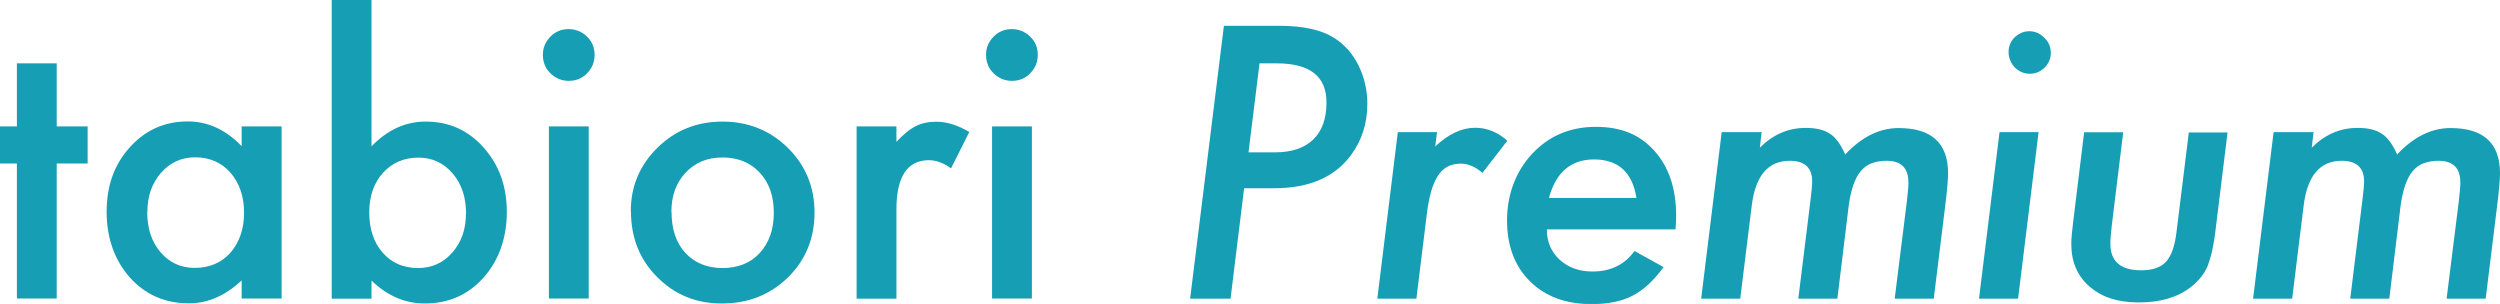 <?xml version="1.0" encoding="UTF-8"?><svg id="_レイヤー_2" xmlns="http://www.w3.org/2000/svg" viewBox="0 0 165.74 20.15"><defs><style>.cls-1{fill:#169eb5;}</style></defs><g id="layer1"><path class="cls-1" d="m3.76,10.84v8.95H1.12v-8.95H0v-2.46h1.12v-4.18h2.64v4.18h2.05v2.46h-2.05Z"/><path class="cls-1" d="m16.02,8.38h2.65v11.41h-2.65v-1.2c-1.09,1.02-2.25,1.52-3.5,1.52-1.58,0-2.88-.57-3.91-1.71-1.02-1.16-1.54-2.62-1.54-4.36s.51-3.14,1.54-4.28,2.3-1.71,3.84-1.71c1.33,0,2.52.55,3.57,1.64v-1.32Zm-6.26,5.67c0,1.09.29,1.98.88,2.67.6.7,1.36,1.04,2.27,1.04.98,0,1.77-.34,2.37-1.01.6-.7.9-1.58.9-2.65s-.3-1.95-.9-2.65c-.6-.68-1.38-1.02-2.34-1.02-.91,0-1.66.34-2.27,1.03-.6.7-.9,1.55-.9,2.58Z"/><path class="cls-1" d="m24.63,0v9.7c1.05-1.09,2.25-1.64,3.59-1.64,1.54,0,2.82.57,3.84,1.72,1.02,1.14,1.54,2.56,1.54,4.27s-.52,3.21-1.55,4.36c-1.02,1.14-2.32,1.71-3.88,1.71-1.32,0-2.5-.51-3.54-1.52v1.2h-2.64V0h2.64Zm6.27,14.17c0-1.09-.3-1.98-.89-2.67-.6-.7-1.36-1.05-2.26-1.05-.97,0-1.76.34-2.37,1.02-.6.67-.9,1.55-.9,2.62s.3,2,.89,2.66c.59.68,1.38,1.02,2.34,1.02.91,0,1.67-.34,2.27-1.02.61-.69.91-1.55.91-2.58Z"/><path class="cls-1" d="m35.99,3.63c0-.46.17-.86.5-1.2s.74-.5,1.21-.5.88.17,1.22.5c.34.33.5.73.5,1.21s-.17.88-.5,1.22c-.33.34-.73.5-1.21.5s-.88-.17-1.22-.5-.5-.75-.5-1.23Zm3.04,4.75v11.41h-2.64v-11.41h2.64Z"/><path class="cls-1" d="m41.82,14c0-1.65.59-3.05,1.77-4.21s2.62-1.73,4.31-1.73,3.15.58,4.34,1.75c1.17,1.16,1.76,2.59,1.76,4.29s-.59,3.14-1.77,4.3c-1.19,1.15-2.64,1.72-4.37,1.72s-3.14-.59-4.3-1.76c-1.16-1.16-1.73-2.61-1.73-4.36Zm2.7.05c0,1.14.3,2.04.91,2.71.62.67,1.45,1.01,2.47,1.01s1.86-.33,2.47-1,.93-1.55.93-2.66-.31-2-.93-2.66c-.62-.67-1.45-1.01-2.47-1.01s-1.82.34-2.45,1.01-.94,1.54-.94,2.6Z"/><path class="cls-1" d="m56.79,8.38h2.64v1.02c.48-.51.91-.86,1.29-1.04.38-.2.84-.29,1.36-.29.7,0,1.42.23,2.18.68l-1.21,2.41c-.5-.36-.99-.54-1.46-.54-1.44,0-2.16,1.09-2.16,3.26v5.92h-2.64v-11.41Z"/><path class="cls-1" d="m65.37,3.63c0-.46.17-.86.5-1.2s.74-.5,1.21-.5.88.17,1.22.5c.34.33.5.73.5,1.21s-.17.88-.5,1.22c-.33.34-.73.5-1.21.5s-.88-.17-1.22-.5-.5-.75-.5-1.23Zm3.04,4.75v11.41h-2.64v-11.41h2.64Z"/><path class="cls-1" d="m81.13,1.71h3.67c1.59,0,2.81.27,3.64.8.69.43,1.23,1.04,1.62,1.82.39.8.59,1.65.59,2.54,0,1.3-.36,2.44-1.09,3.42-1.08,1.46-2.78,2.19-5.1,2.19h-1.98l-.9,7.32h-2.68l2.24-18.09Zm2.37,2.5l-.73,5.89h1.75c1.1,0,1.95-.28,2.54-.85s.88-1.38.88-2.46c0-1.73-1.1-2.59-3.3-2.59h-1.14Z"/><path class="cls-1" d="m95.27,8.76l-.12.95c.88-.83,1.76-1.24,2.65-1.24.78,0,1.49.29,2.13.86l-1.65,2.13c-.48-.41-.95-.61-1.43-.61-.33,0-.62.06-.87.19s-.47.33-.65.61-.34.63-.46,1.07-.22.96-.29,1.57l-.68,5.51h-2.59l1.36-11.04h2.59Z"/><path class="cls-1" d="m102.55,15.21c0,.81.28,1.48.84,2,.57.52,1.3.79,2.18.79,1.21,0,2.14-.45,2.79-1.36l1.93,1.07c-.67.91-1.36,1.54-2.07,1.9-.72.37-1.62.55-2.7.55-1.71,0-3.07-.5-4.09-1.51s-1.52-2.36-1.52-4.04.56-3.24,1.68-4.43c1.11-1.18,2.51-1.77,4.21-1.77s2.93.53,3.88,1.59c.96,1.07,1.44,2.5,1.44,4.3,0,.19-.01.49-.04.91h-8.53Zm5.94-2.09c-.27-1.7-1.21-2.55-2.82-2.55-1.52,0-2.52.85-2.98,2.55h5.8Z"/><path class="cls-1" d="m116.79,8.76l-.12,1.03c.88-.88,1.89-1.31,3.04-1.31.7,0,1.23.13,1.61.39.38.24.71.7,1.01,1.37,1.09-1.16,2.27-1.75,3.54-1.75,2.19,0,3.28,1,3.28,3.01,0,.2-.02.49-.05.86s-.08.82-.15,1.36l-.75,6.08h-2.59l.8-6.39c.07-.59.11-1.03.11-1.31,0-.96-.48-1.44-1.45-1.44-.38,0-.71.06-1,.17s-.52.29-.72.53-.36.55-.49.93-.23.83-.3,1.35l-.75,6.16h-2.59l.81-6.55c.07-.59.11-1,.11-1.22,0-.91-.5-1.37-1.49-1.37-1.44,0-2.28,1-2.52,2.99l-.76,6.15h-2.59l1.36-11.04h2.67Z"/><path class="cls-1" d="m135.15,8.76l-1.36,11.04h-2.59l1.36-11.04h2.59Zm.81-5.25c0,.38-.14.7-.41.97s-.6.41-.98.41-.71-.14-1-.42c-.27-.3-.41-.64-.41-1.02s.13-.71.4-.97.6-.41.97-.41.71.14,1,.43c.29.28.43.62.43,1.01Z"/><path class="cls-1" d="m147.68,8.76l-.79,6.42c-.06.55-.14,1.02-.23,1.43s-.2.75-.3,1.02c-.22.52-.59.99-1.1,1.39-.88.69-2.03,1.03-3.46,1.03s-2.45-.35-3.26-1.04c-.81-.7-1.22-1.64-1.22-2.82,0-.18,0-.39.03-.63s.05-.52.09-.83l.73-5.96h2.59l-.76,6.2c-.03.27-.05.5-.07.7s-.02.37-.02.5c0,1.16.68,1.75,2.05,1.75.74,0,1.29-.19,1.64-.57s.59-1.05.7-2.02l.81-6.55h2.58Z"/><path class="cls-1" d="m153.38,8.76l-.12,1.03c.88-.88,1.89-1.31,3.04-1.31.7,0,1.23.13,1.61.39.38.24.71.7,1.01,1.37,1.09-1.16,2.27-1.75,3.54-1.75,2.19,0,3.28,1,3.28,3.01,0,.2-.02.49-.05.86s-.08.82-.15,1.36l-.75,6.08h-2.59l.8-6.39c.07-.59.11-1.03.11-1.31,0-.96-.48-1.44-1.45-1.44-.38,0-.71.06-1,.17s-.52.29-.72.53-.36.55-.49.93-.23.83-.3,1.35l-.75,6.16h-2.59l.81-6.55c.07-.59.11-1,.11-1.22,0-.91-.5-1.37-1.49-1.37-1.44,0-2.28,1-2.52,2.99l-.76,6.15h-2.59l1.36-11.04h2.67Z"/></g></svg>